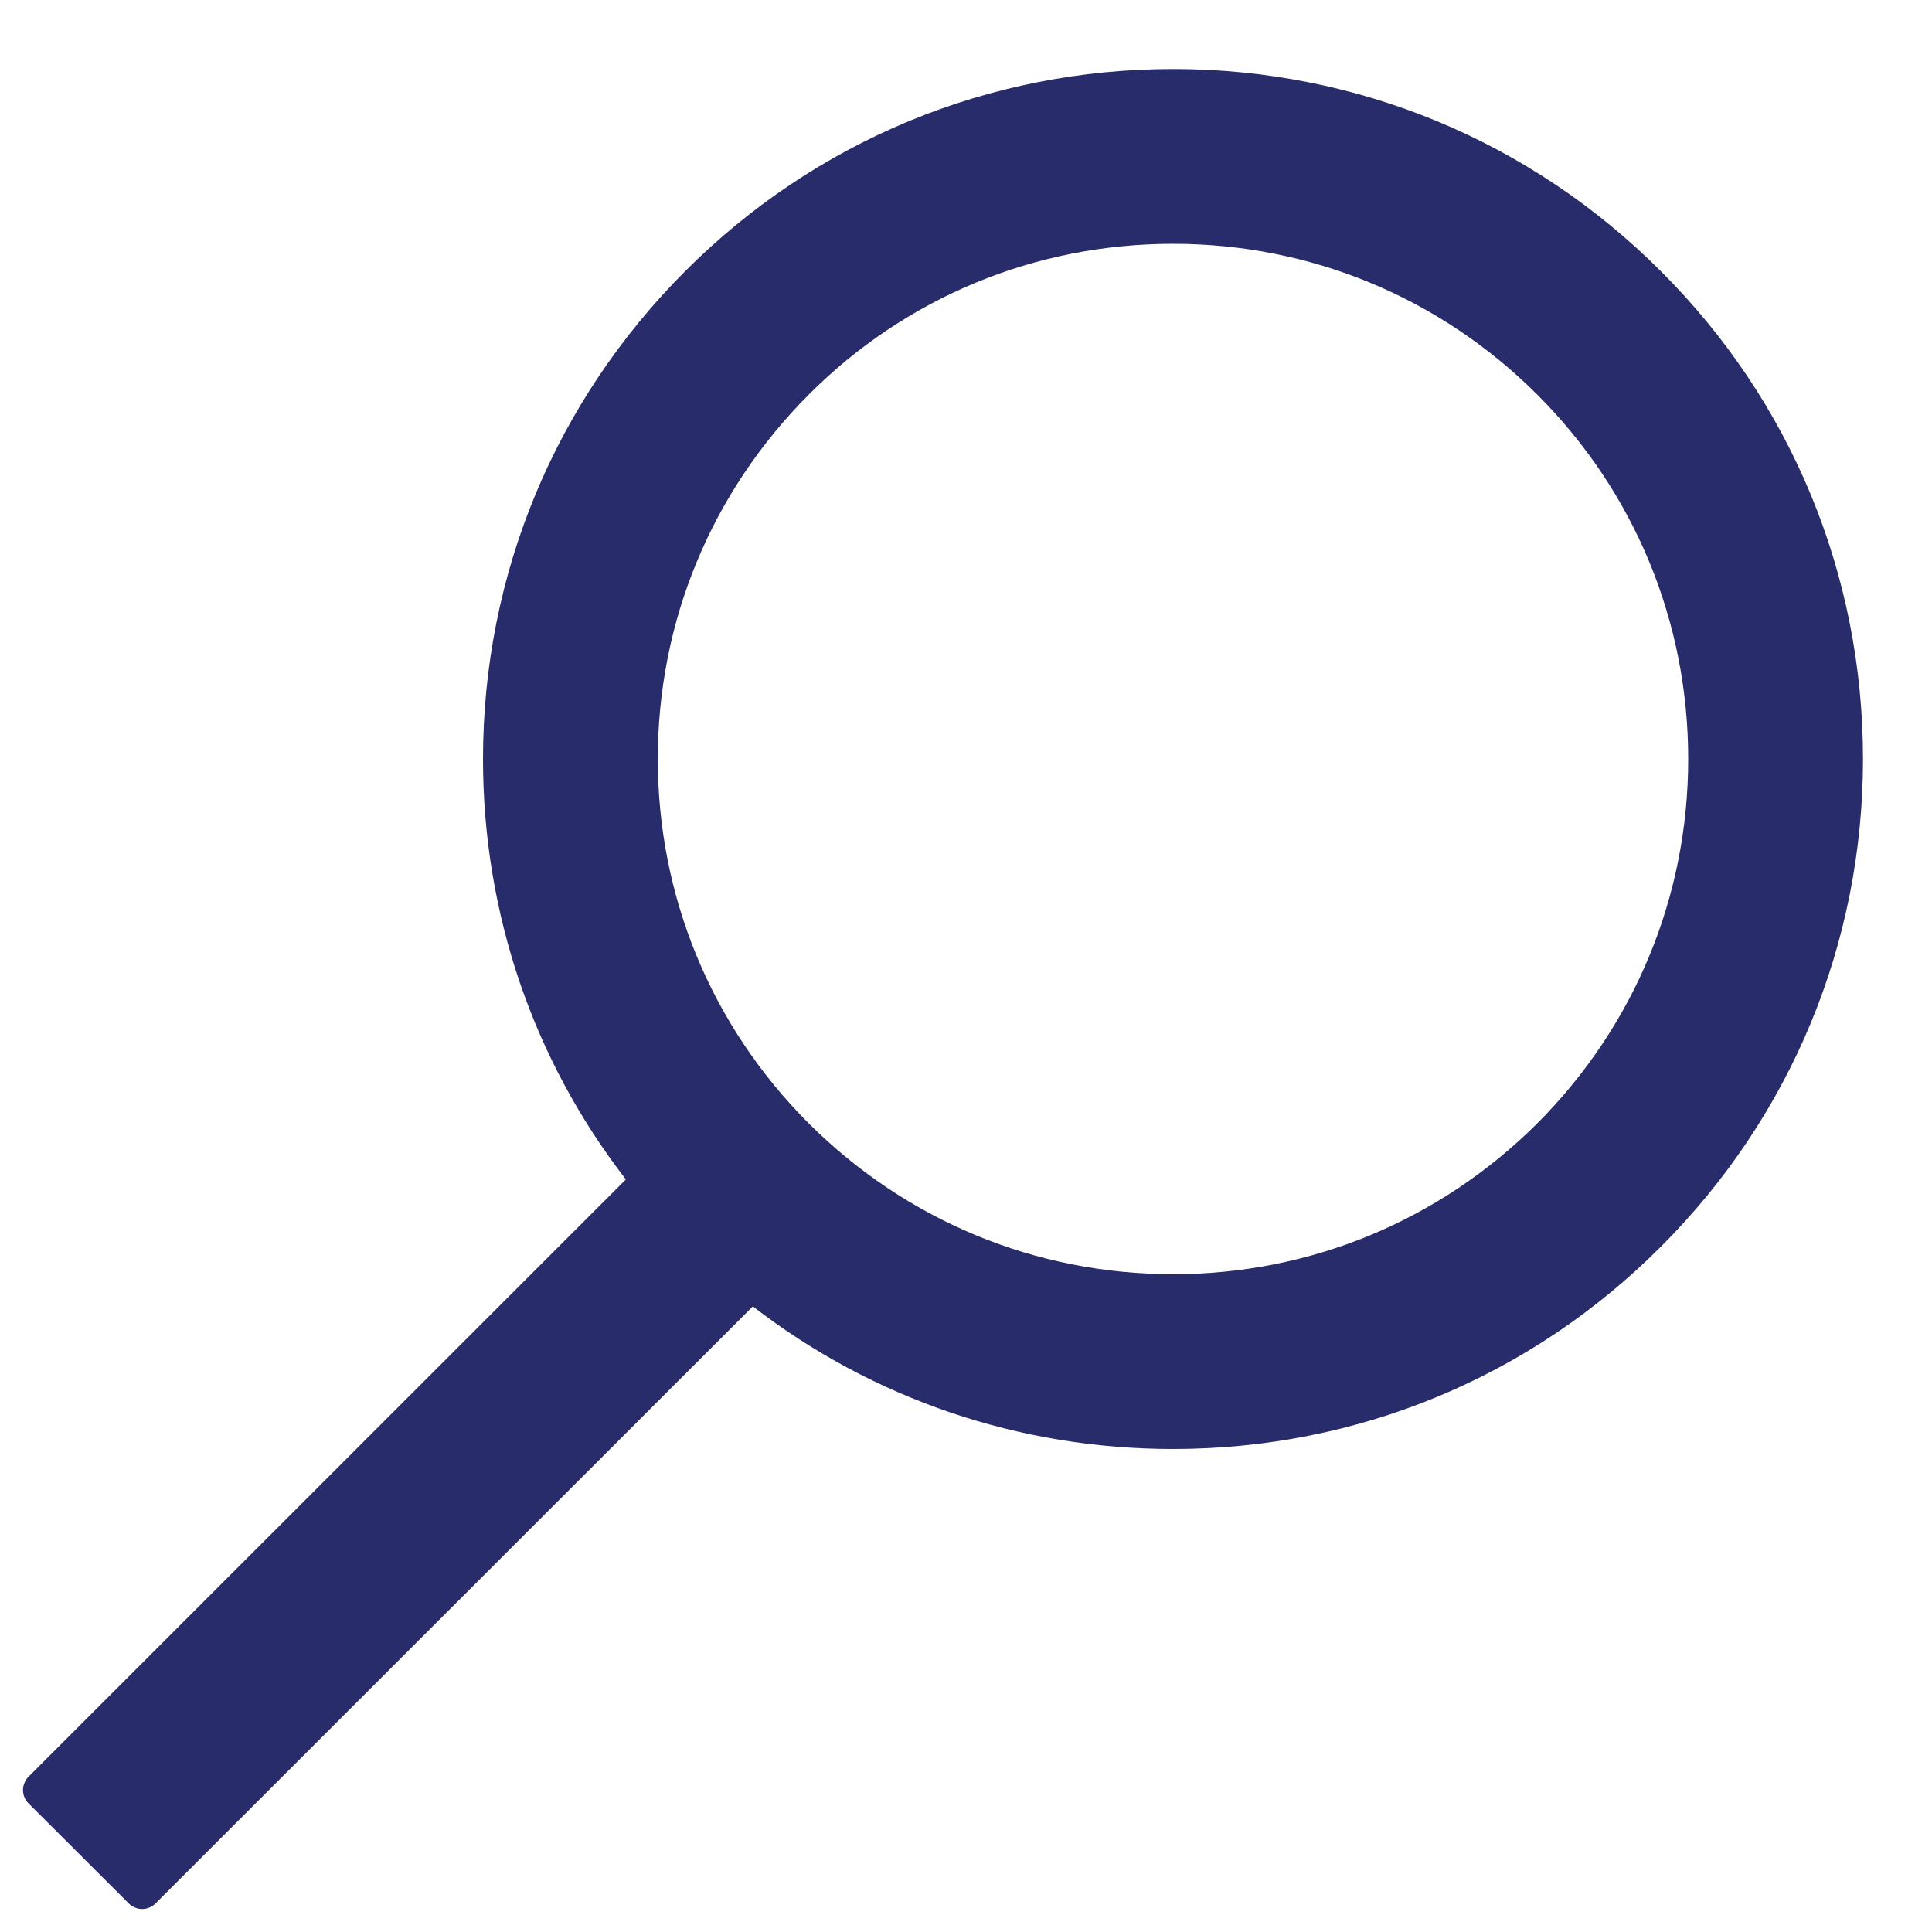 <?xml version="1.0" encoding="UTF-8"?> <svg xmlns="http://www.w3.org/2000/svg" width="21" height="21" viewBox="0 0 21 21" fill="none"><path d="M0.31 19.312L6.803 12.82C5.795 11.518 5.25 9.925 5.25 8.25C5.25 6.245 6.033 4.365 7.448 2.947C8.863 1.53 10.748 0.75 12.75 0.75C14.752 0.75 16.637 1.532 18.052 2.947C19.47 4.362 20.25 6.245 20.25 8.25C20.25 10.252 19.468 12.137 18.052 13.552C16.637 14.97 14.755 15.75 12.75 15.75C11.075 15.75 9.485 15.205 8.183 14.2L1.69 20.69C1.671 20.709 1.648 20.724 1.624 20.734C1.599 20.745 1.572 20.75 1.545 20.75C1.518 20.75 1.491 20.745 1.467 20.734C1.442 20.724 1.419 20.709 1.4 20.69L0.31 19.602C0.291 19.583 0.276 19.561 0.266 19.536C0.255 19.511 0.25 19.484 0.25 19.457C0.25 19.43 0.255 19.404 0.266 19.379C0.276 19.354 0.291 19.331 0.31 19.312V19.312ZM8.79 12.21C9.85 13.267 11.255 13.85 12.75 13.85C14.245 13.85 15.65 13.267 16.71 12.21C17.767 11.15 18.35 9.745 18.35 8.25C18.35 6.755 17.767 5.347 16.71 4.29C15.65 3.232 14.245 2.65 12.75 2.65C11.255 2.65 9.848 3.23 8.79 4.29C7.733 5.35 7.15 6.755 7.15 8.25C7.15 9.745 7.733 11.152 8.79 12.21Z" fill="#282C6A"></path></svg> 